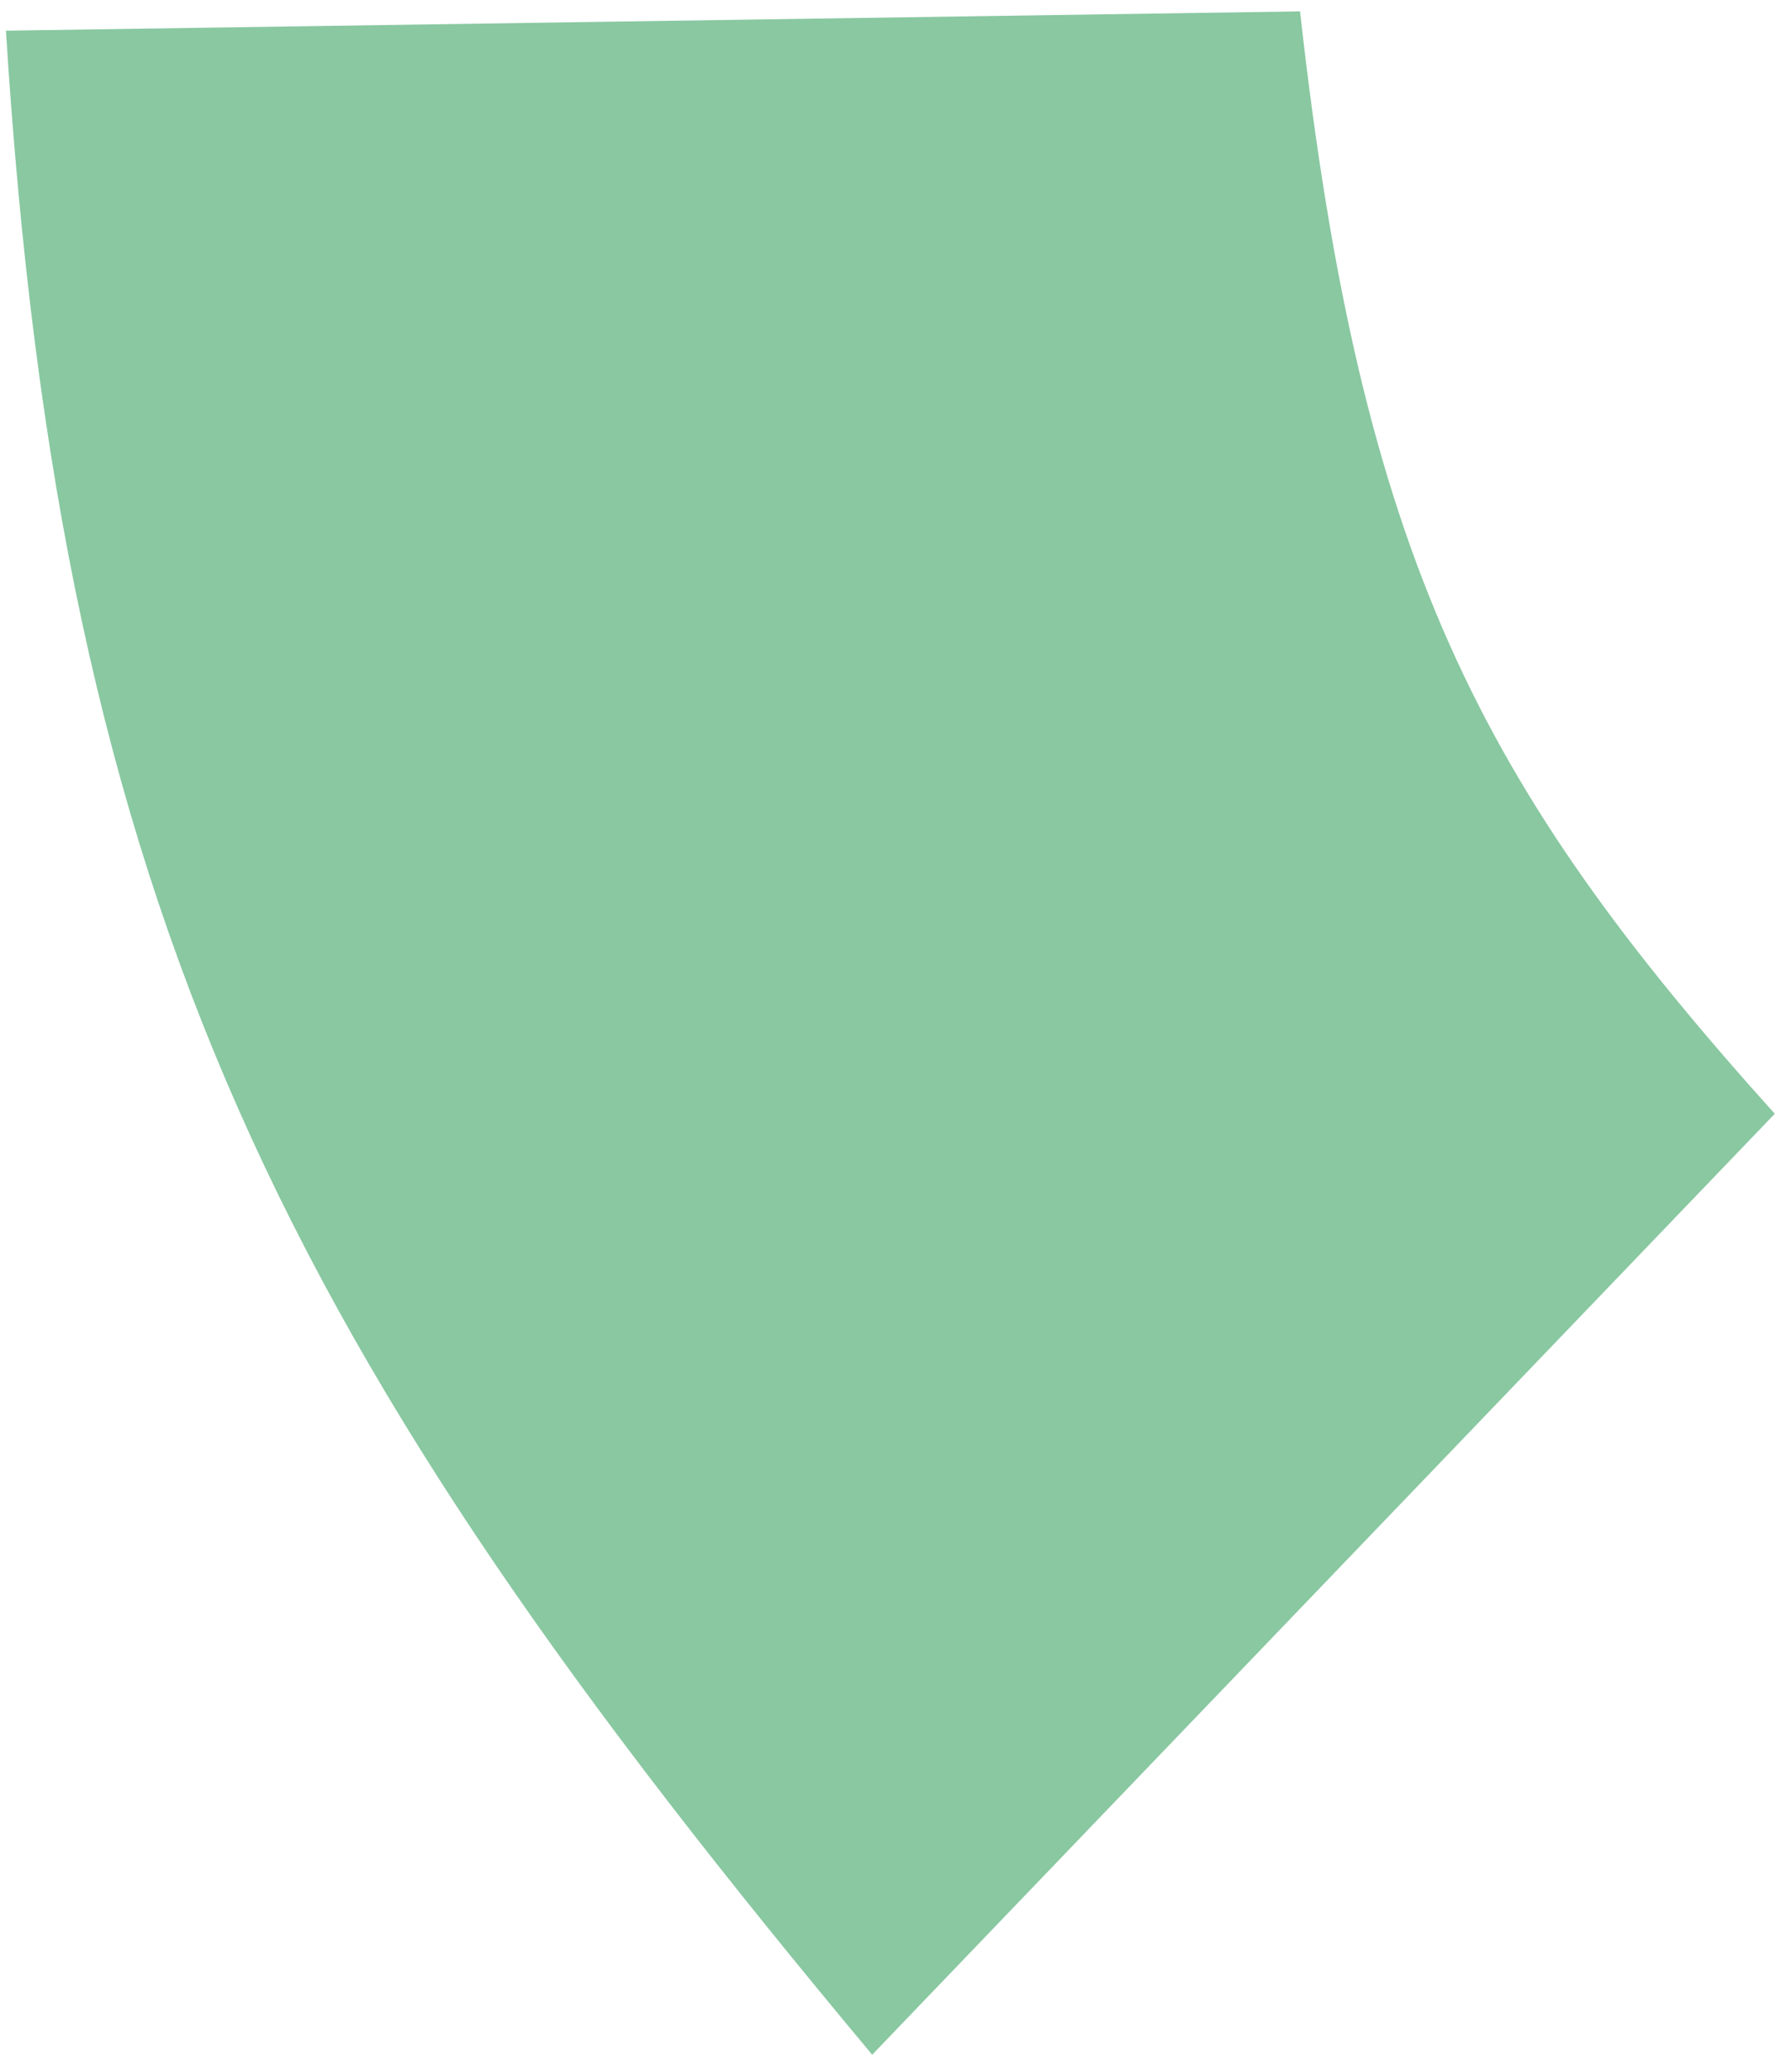 <?xml version="1.0" encoding="UTF-8"?> <svg xmlns="http://www.w3.org/2000/svg" width="256" height="296" viewBox="0 0 256 296" fill="none"> <path d="M0.846 4.383C8.807 130.839 40.342 192.681 124.668 293.57L253.68 159.133C211.549 112.306 194.545 79.834 185.825 1.626L0.846 4.383Z" fill="#89C8A1"></path> </svg> 